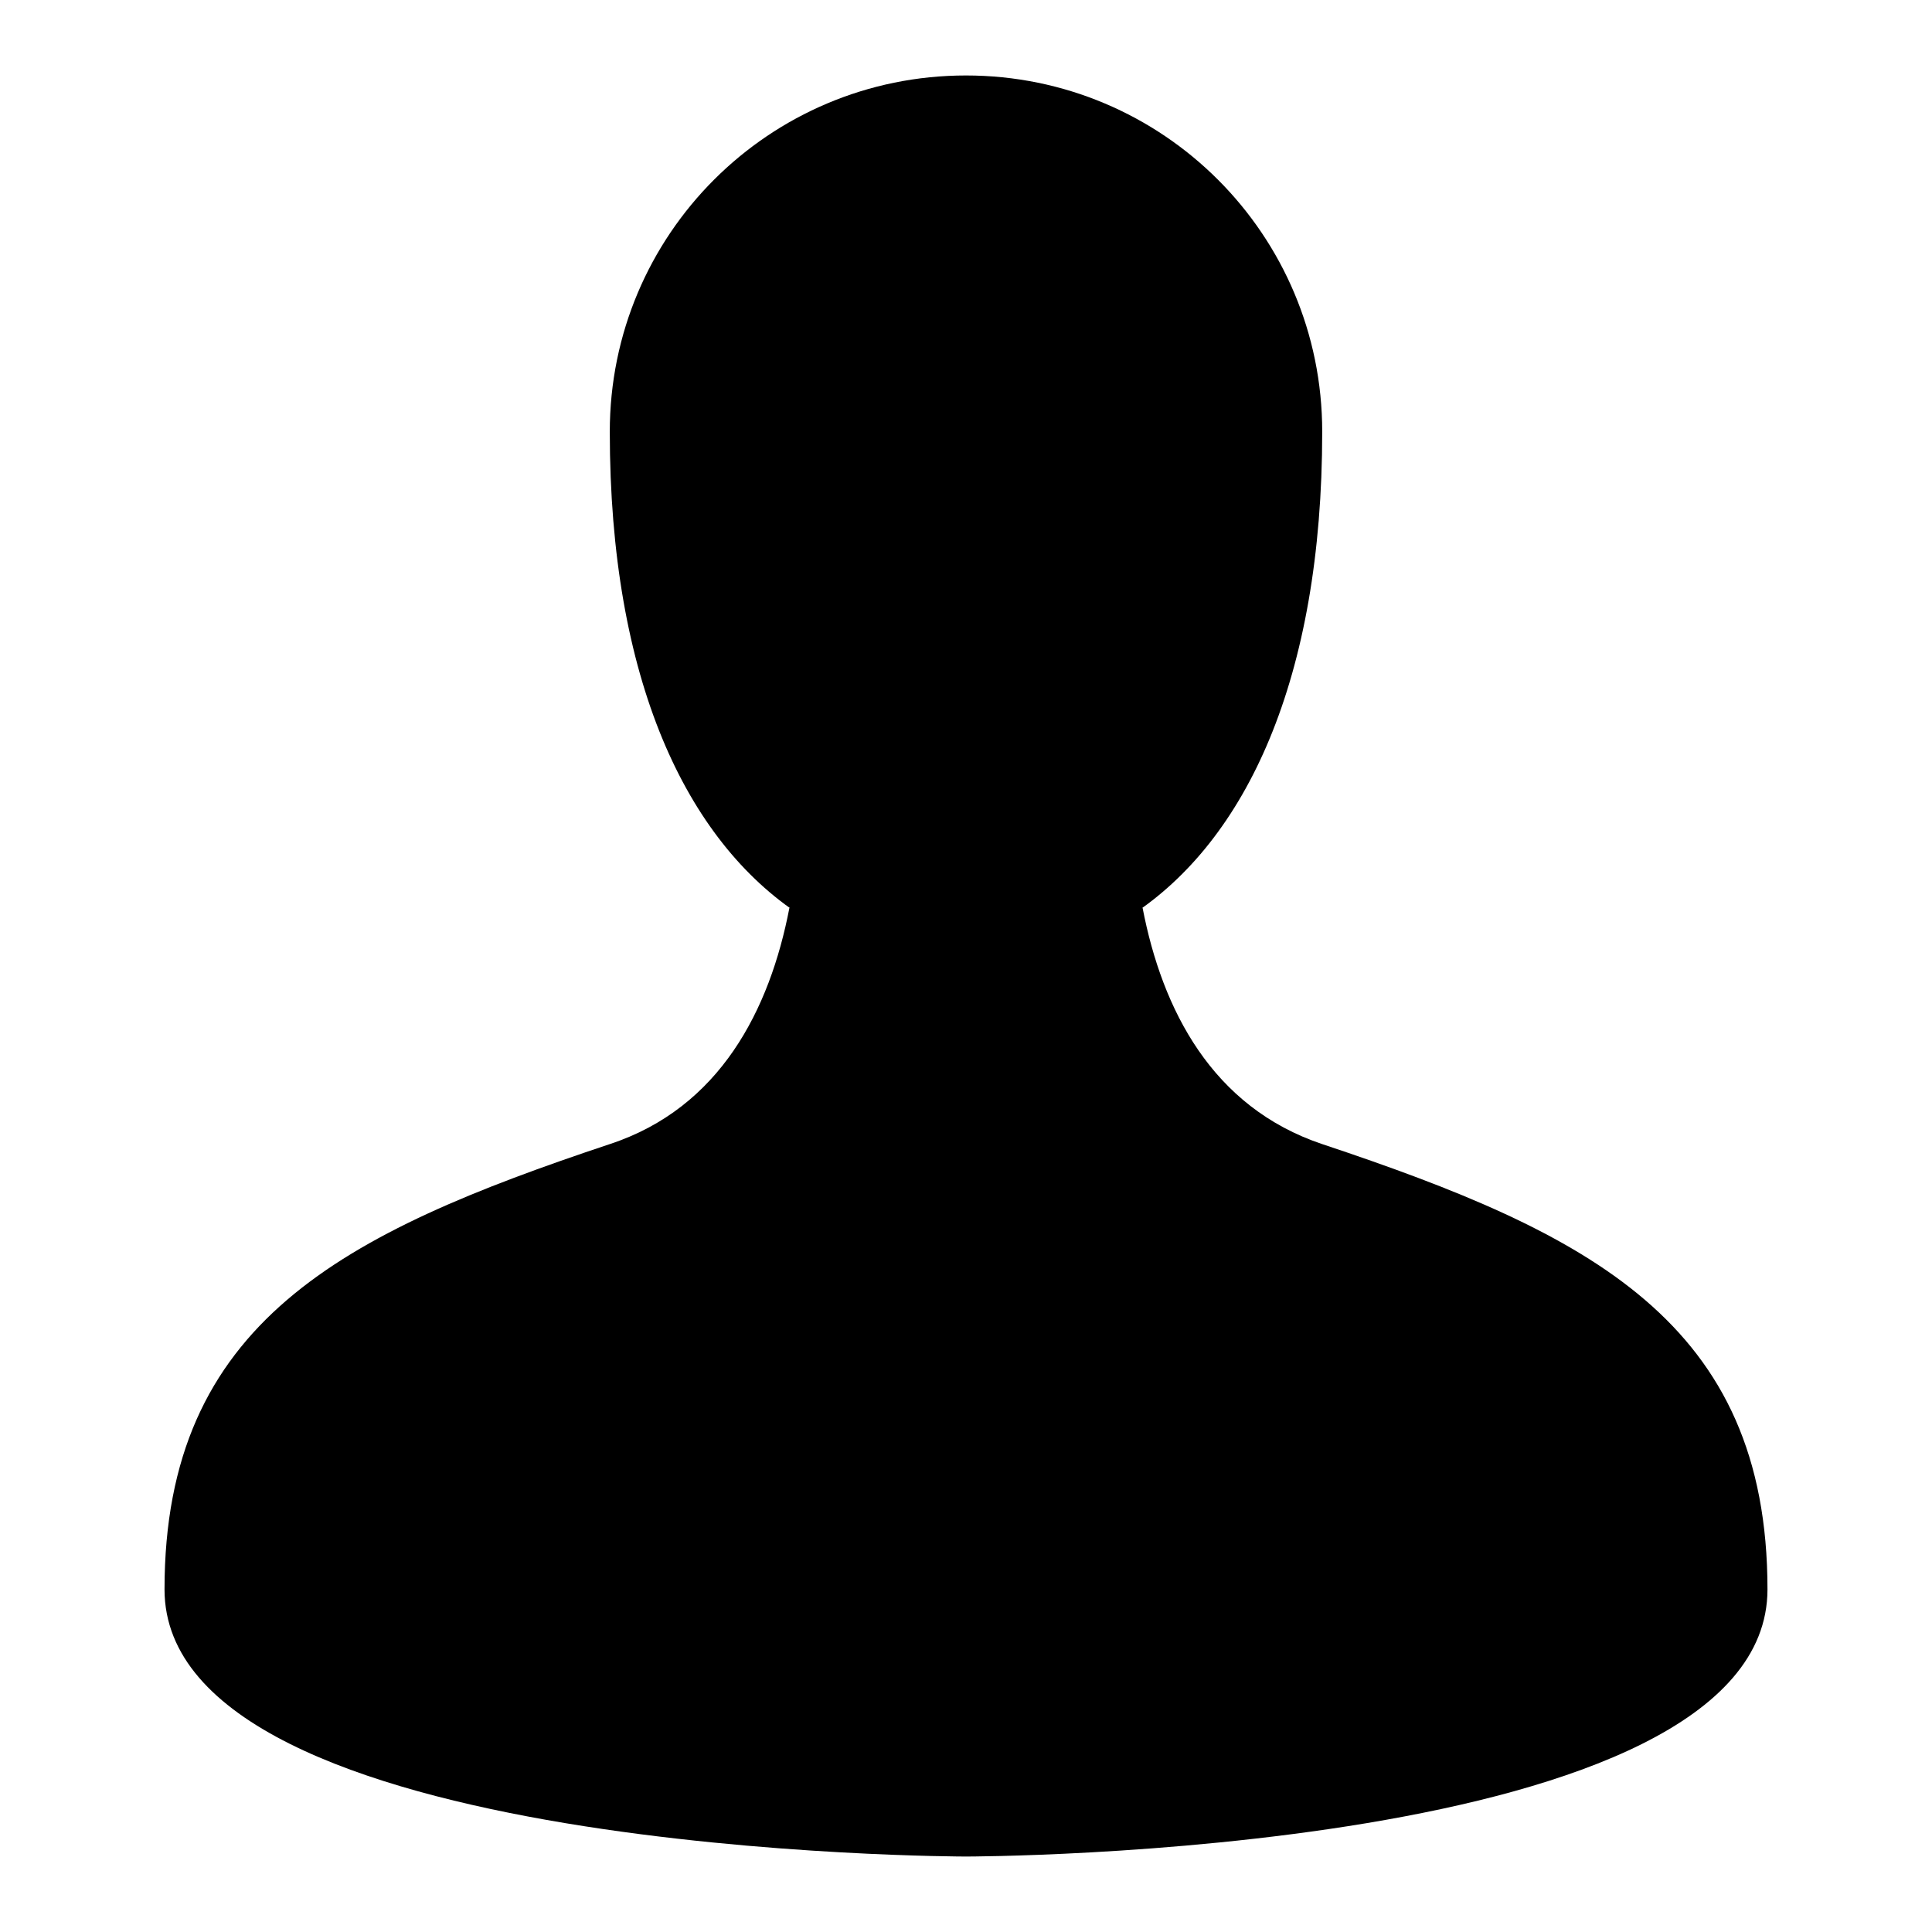 <?xml version="1.0" encoding="utf-8"?>
<!-- Svg Vector Icons : http://www.onlinewebfonts.com/icon -->
<!DOCTYPE svg PUBLIC "-//W3C//DTD SVG 1.1//EN" "http://www.w3.org/Graphics/SVG/1.1/DTD/svg11.dtd">
<svg version="1.1" xmlns="http://www.w3.org/2000/svg" xmlns:xlink="http://www.w3.org/1999/xlink" x="0px" y="0px" viewBox="0 0 256 256" enable-background="new 0 0 256 256" xml:space="preserve">
<g><g><path fill="#000000" d="M175.2,57.2c0,32.8-10.1,54.2-25.3,64.1c-6.5,4.5-14,6.7-21.9,6.7c-7.9,0-15.5-2.2-21.9-6.7C90.9,111.4,80.8,90,80.8,57.2C80.8,31.1,101.9,10,128,10C154.1,10,175.2,31.1,175.2,57.2z"/><path fill="#000000" d="M151.4,120.3c2.6,13.5,9.2,26.4,23.8,31.3c35.4,11.8,59,23.6,59,59S128,246,128,246s-106.2,0-106.2-35.4s23.6-47.2,59-59c14.6-4.8,21.2-17.8,23.8-31.3"/></g></g>
</svg>